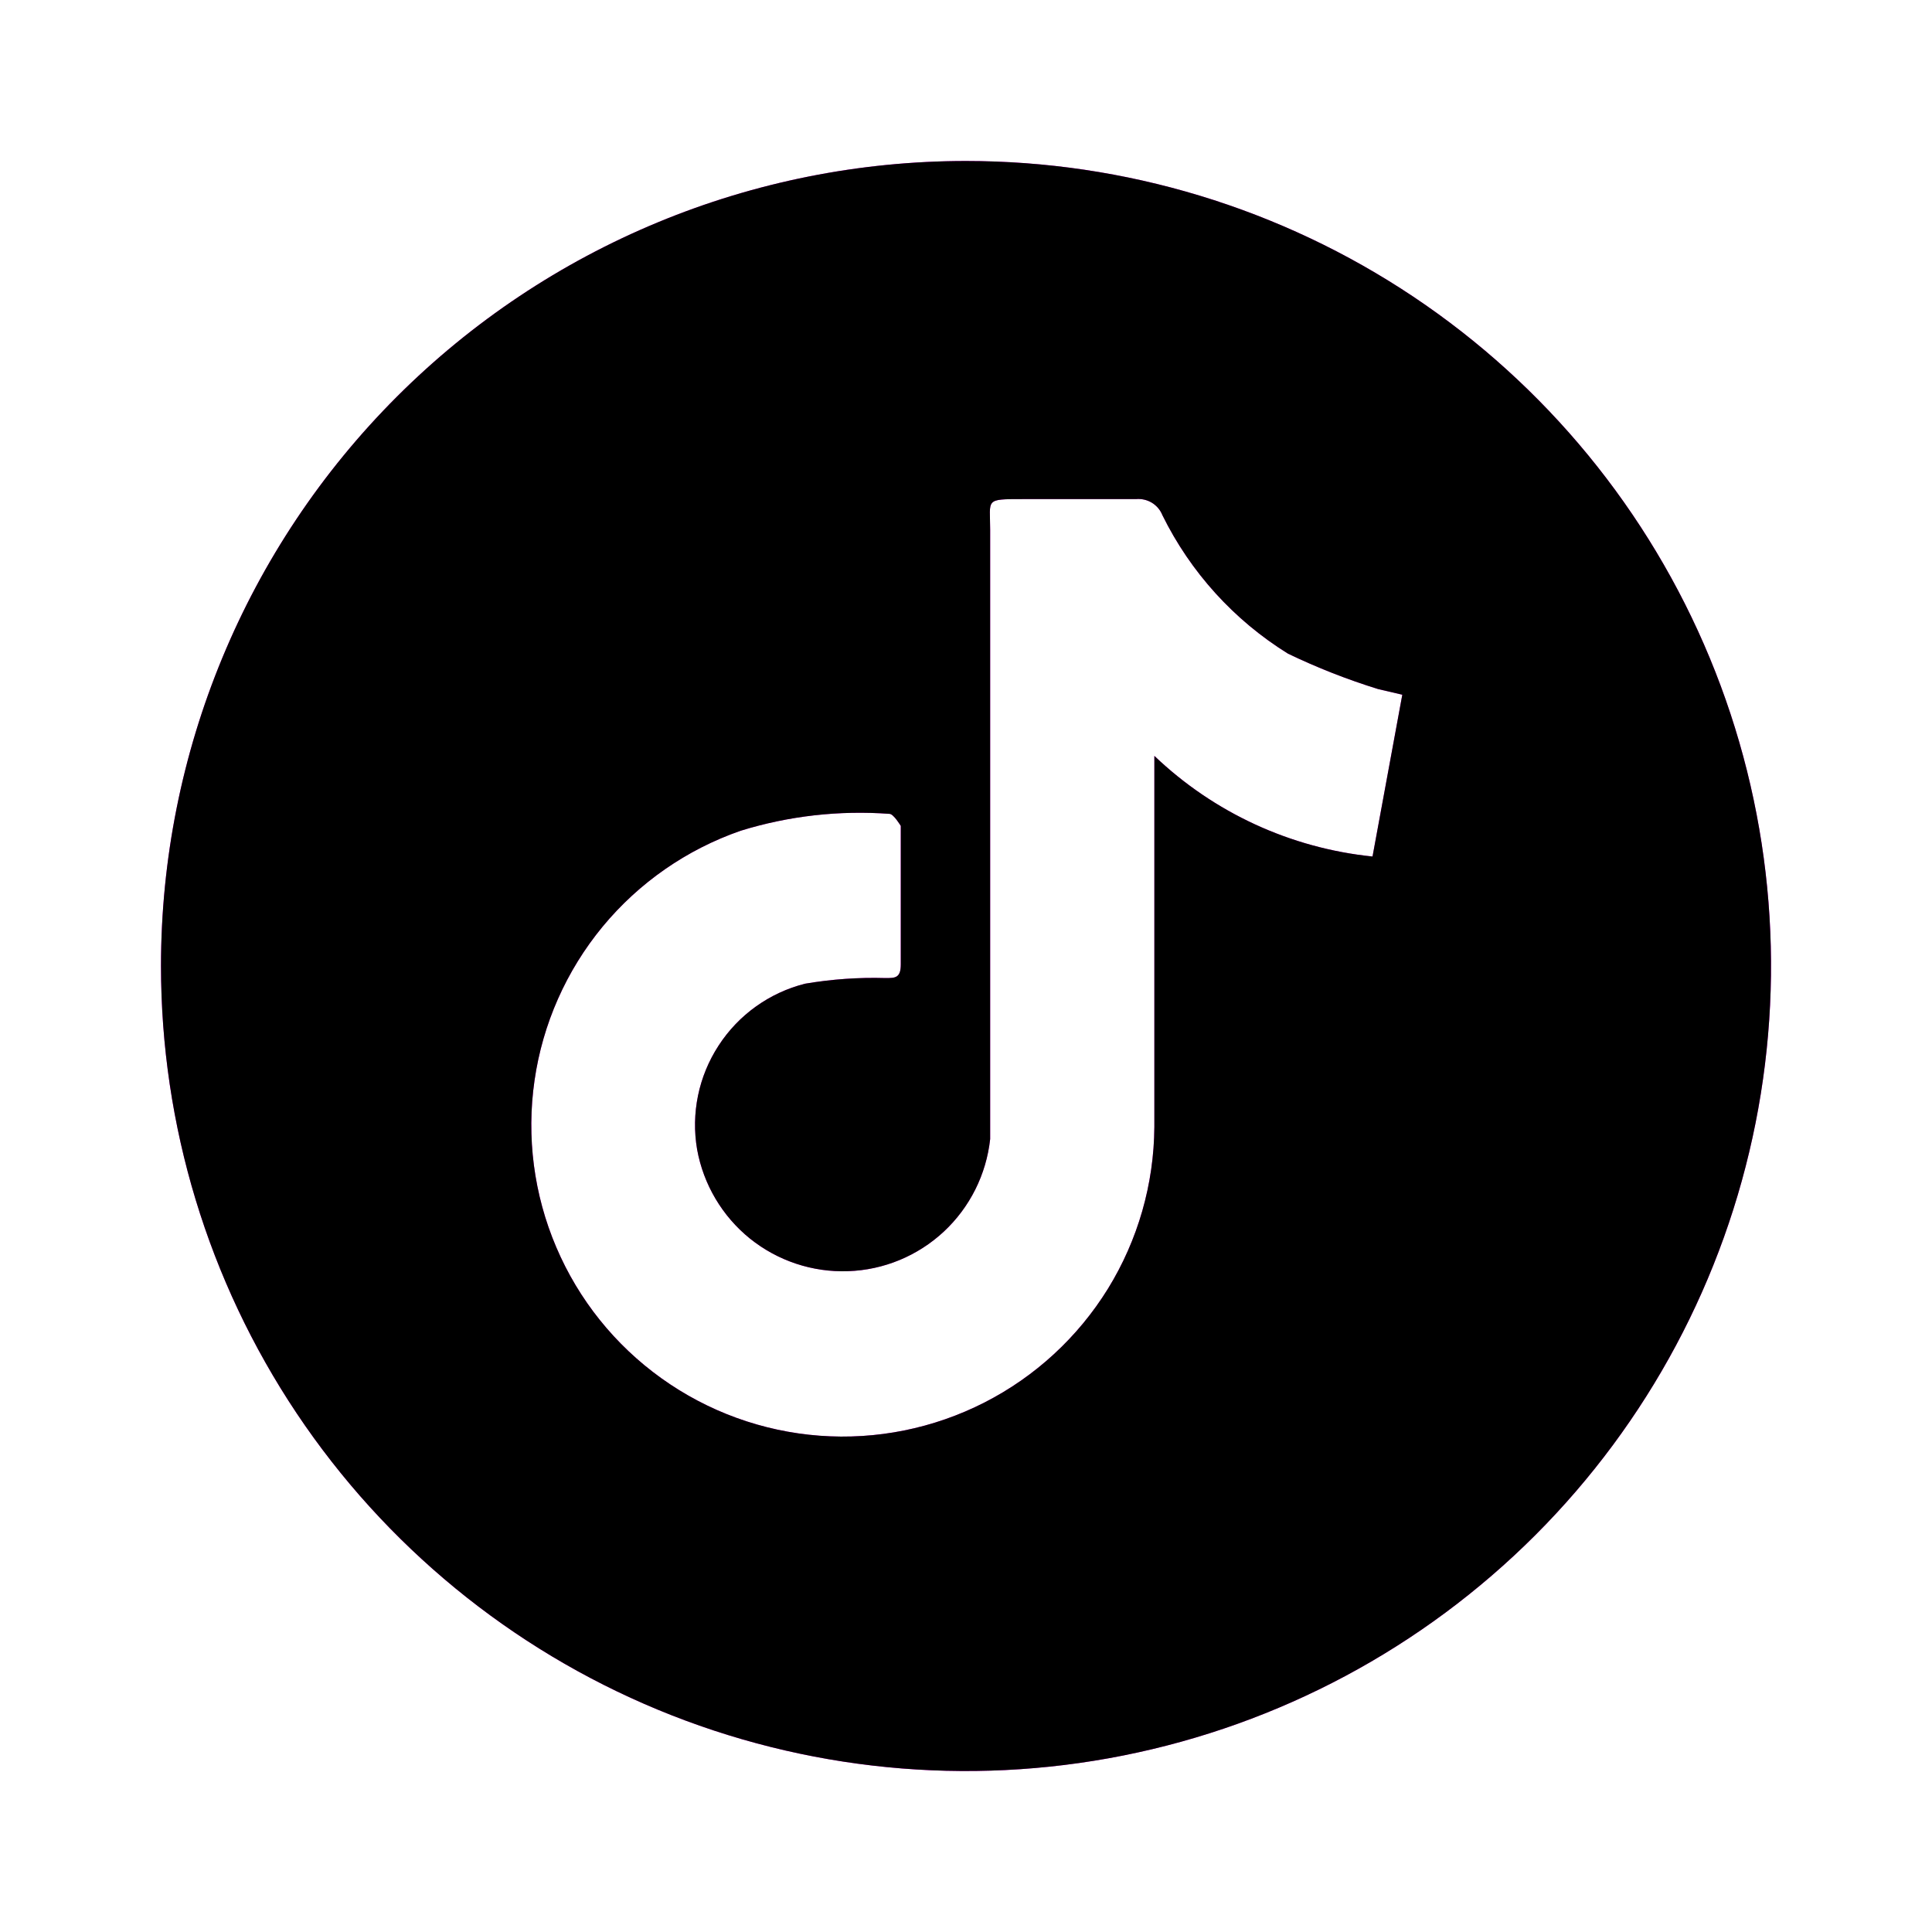 <svg width="24" height="24" viewBox="0 0 24 24" fill="none" xmlns="http://www.w3.org/2000/svg">
<path d="M12 2C13.978 2 15.911 2.586 17.556 3.685C19.2 4.784 20.482 6.346 21.239 8.173C21.996 10 22.194 12.011 21.808 13.951C21.422 15.891 20.47 17.672 19.071 19.071C17.672 20.47 15.891 21.422 13.951 21.808C12.011 22.194 10 21.996 8.173 21.239C6.346 20.482 4.784 19.2 3.685 17.556C2.586 15.911 2 13.978 2 12C2 9.348 3.054 6.804 4.929 4.929C6.804 3.054 9.348 2 12 2ZM17.42 8.63L17.12 8.56C16.736 8.441 16.362 8.294 16 8.12C15.329 7.704 14.789 7.108 14.44 6.4C14.414 6.335 14.368 6.281 14.309 6.245C14.249 6.209 14.179 6.193 14.11 6.2C13.64 6.2 13.17 6.2 12.7 6.2C12.23 6.2 12.3 6.2 12.3 6.58V13.8C12.3 13.92 12.3 14.04 12.3 14.15C12.252 14.59 12.048 14.998 11.724 15.3C11.4 15.601 10.979 15.776 10.536 15.791C10.094 15.807 9.661 15.663 9.316 15.386C8.972 15.108 8.739 14.715 8.66 14.28C8.583 13.831 8.678 13.37 8.927 12.988C9.175 12.606 9.558 12.332 10 12.22C10.33 12.164 10.665 12.14 11 12.15C11.12 12.15 11.19 12.15 11.19 11.98C11.19 11.41 11.19 10.83 11.19 10.26C11.19 10.26 11.1 10.11 11.05 10.11C10.426 10.064 9.798 10.135 9.2 10.32C8.53 10.553 7.937 10.965 7.485 11.512C7.034 12.059 6.741 12.72 6.64 13.422C6.538 14.124 6.632 14.841 6.91 15.493C7.188 16.146 7.64 16.709 8.217 17.122C8.794 17.535 9.473 17.782 10.181 17.835C10.888 17.888 11.596 17.745 12.228 17.423C12.86 17.101 13.391 16.611 13.764 16.008C14.136 15.404 14.335 14.709 14.34 14C14.34 12.56 14.34 11.13 14.34 9.69V9.39C15.079 10.096 16.033 10.536 17.05 10.64L17.42 8.63Z" fill="#FF00FF"/>
<path d="M12 2C13.978 2 15.911 2.586 17.556 3.685C19.2 4.784 20.482 6.346 21.239 8.173C21.996 10 22.194 12.011 21.808 13.951C21.422 15.891 20.47 17.672 19.071 19.071C17.672 20.47 15.891 21.422 13.951 21.808C12.011 22.194 10 21.996 8.173 21.239C6.346 20.482 4.784 19.2 3.685 17.556C2.586 15.911 2 13.978 2 12C2 9.348 3.054 6.804 4.929 4.929C6.804 3.054 9.348 2 12 2ZM17.42 8.63L17.12 8.56C16.736 8.441 16.362 8.294 16 8.12C15.329 7.704 14.789 7.108 14.44 6.4C14.414 6.335 14.368 6.281 14.309 6.245C14.249 6.209 14.179 6.193 14.11 6.2C13.64 6.2 13.17 6.2 12.7 6.2C12.23 6.2 12.3 6.2 12.3 6.58V13.8C12.3 13.92 12.3 14.04 12.3 14.15C12.252 14.59 12.048 14.998 11.724 15.3C11.4 15.601 10.979 15.776 10.536 15.791C10.094 15.807 9.661 15.663 9.316 15.386C8.972 15.108 8.739 14.715 8.66 14.28C8.583 13.831 8.678 13.37 8.927 12.988C9.175 12.606 9.558 12.332 10 12.22C10.33 12.164 10.665 12.14 11 12.15C11.12 12.15 11.19 12.15 11.19 11.98C11.19 11.41 11.19 10.83 11.19 10.26C11.19 10.26 11.1 10.11 11.05 10.11C10.426 10.064 9.798 10.135 9.2 10.32C8.53 10.553 7.937 10.965 7.485 11.512C7.034 12.059 6.741 12.72 6.64 13.422C6.538 14.124 6.632 14.841 6.91 15.493C7.188 16.146 7.64 16.709 8.217 17.122C8.794 17.535 9.473 17.782 10.181 17.835C10.888 17.888 11.596 17.745 12.228 17.423C12.86 17.101 13.391 16.611 13.764 16.008C14.136 15.404 14.335 14.709 14.34 14C14.34 12.56 14.34 11.13 14.34 9.69V9.39C15.079 10.096 16.033 10.536 17.05 10.64L17.42 8.63Z" fill="black"/>
</svg>

